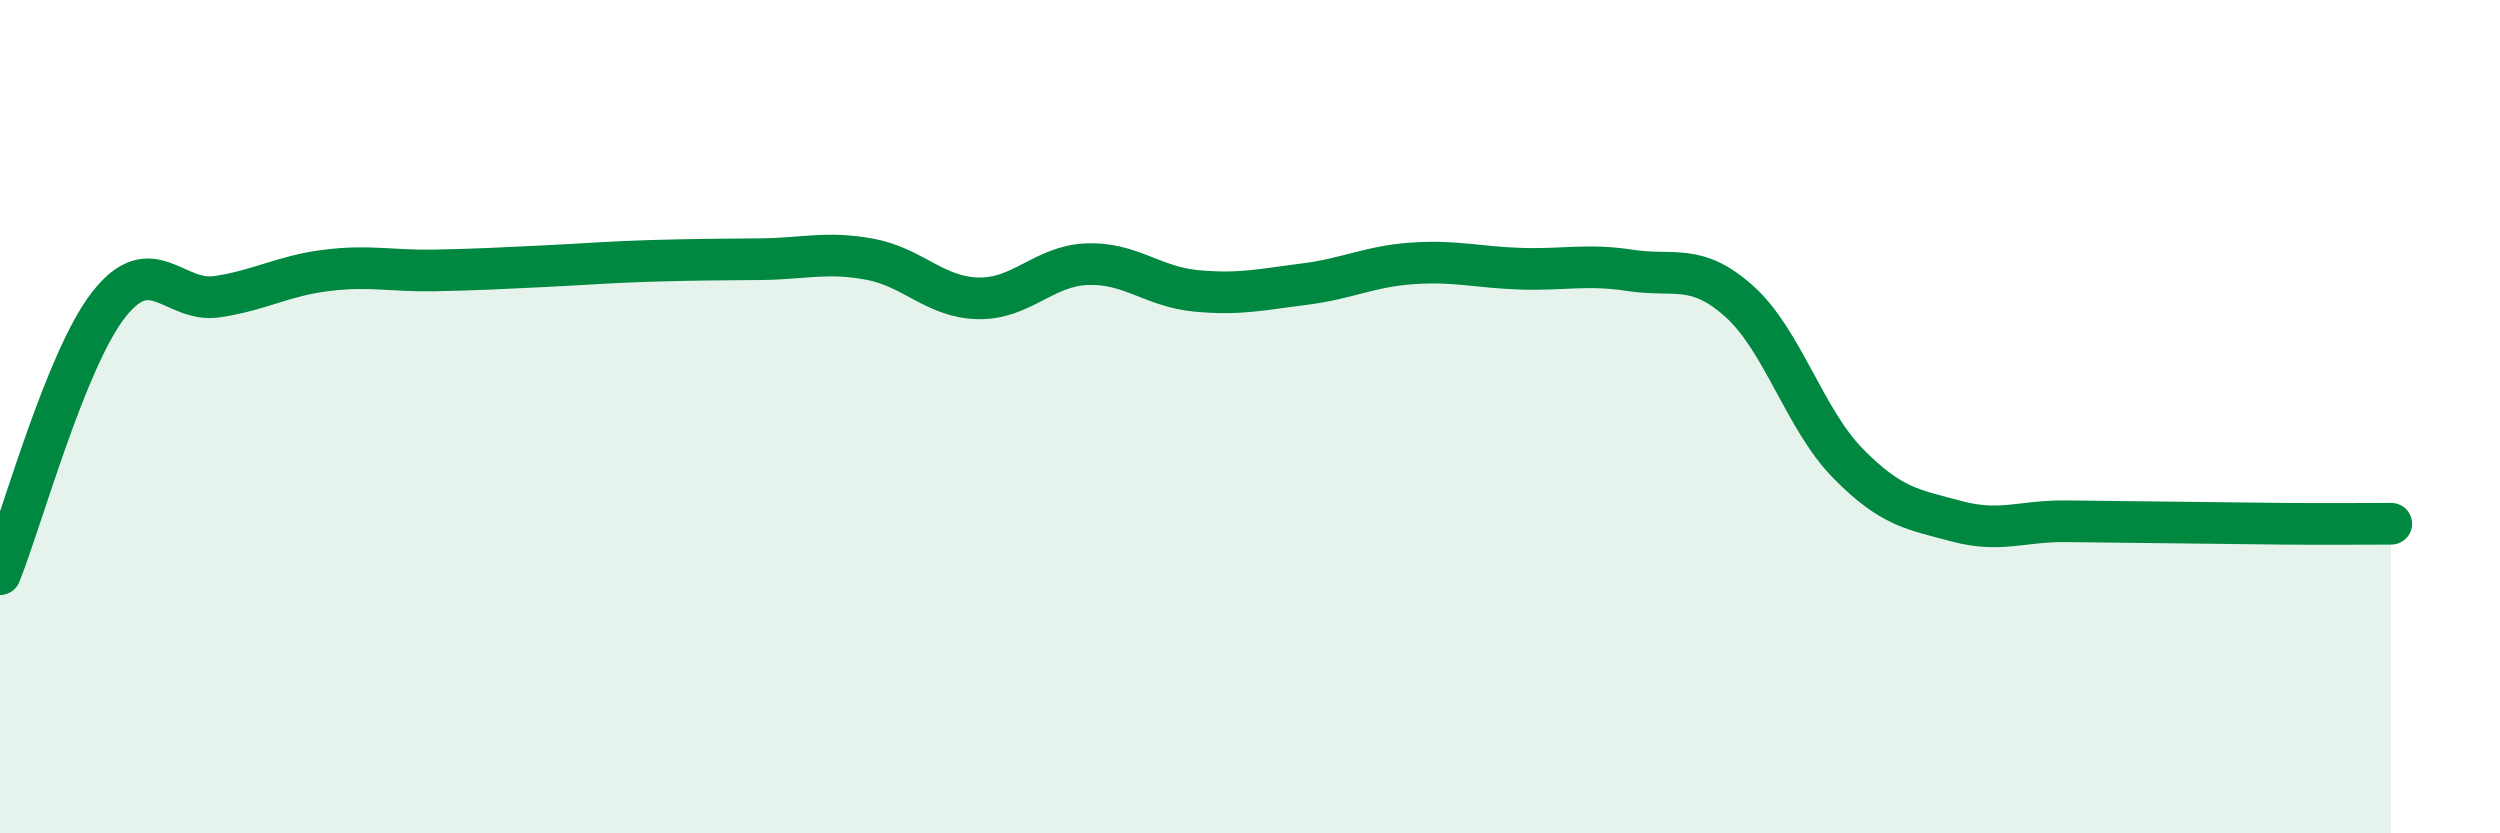 
    <svg width="60" height="20" viewBox="0 0 60 20" xmlns="http://www.w3.org/2000/svg">
      <path
        d="M 0,13.78 C 0.52,12.49 1.57,8.64 2.61,7.31 C 3.65,5.98 4.18,7.28 5.22,7.12 C 6.26,6.96 6.79,6.62 7.83,6.49 C 8.87,6.36 9.39,6.51 10.43,6.49 C 11.47,6.47 12,6.44 13.04,6.39 C 14.08,6.34 14.61,6.29 15.65,6.26 C 16.69,6.23 17.22,6.23 18.26,6.22 C 19.3,6.21 19.83,6.03 20.87,6.22 C 21.91,6.41 22.44,7.14 23.48,7.16 C 24.52,7.18 25.05,6.38 26.09,6.34 C 27.13,6.3 27.66,6.88 28.7,6.98 C 29.74,7.08 30.26,6.95 31.3,6.82 C 32.34,6.69 32.87,6.39 33.91,6.32 C 34.95,6.25 35.48,6.42 36.52,6.45 C 37.56,6.48 38.09,6.33 39.13,6.49 C 40.17,6.65 40.7,6.3 41.74,7.23 C 42.78,8.16 43.31,10.06 44.35,11.12 C 45.39,12.18 45.92,12.23 46.96,12.51 C 48,12.79 48.53,12.5 49.57,12.51 C 50.61,12.52 51.13,12.53 52.17,12.54 C 53.21,12.55 53.74,12.56 54.78,12.57 C 55.82,12.58 56.87,12.57 57.39,12.57L57.39 20L0 20Z"
        fill="#008740"
        opacity="0.1"
        stroke-linecap="round"
        stroke-linejoin="round"
      />
      <path
        d="M 0,13.78 C 0.52,12.49 1.57,8.64 2.61,7.31 C 3.65,5.98 4.18,7.28 5.22,7.12 C 6.26,6.96 6.79,6.62 7.83,6.49 C 8.87,6.36 9.39,6.51 10.43,6.49 C 11.47,6.47 12,6.44 13.04,6.39 C 14.08,6.34 14.61,6.29 15.65,6.26 C 16.69,6.23 17.22,6.23 18.26,6.22 C 19.3,6.21 19.83,6.03 20.87,6.22 C 21.91,6.41 22.44,7.14 23.48,7.16 C 24.52,7.18 25.05,6.38 26.09,6.34 C 27.13,6.3 27.66,6.88 28.7,6.98 C 29.74,7.08 30.26,6.95 31.3,6.82 C 32.34,6.69 32.87,6.39 33.91,6.32 C 34.95,6.25 35.48,6.42 36.52,6.45 C 37.56,6.48 38.09,6.33 39.13,6.49 C 40.17,6.65 40.7,6.3 41.74,7.23 C 42.78,8.16 43.31,10.06 44.35,11.12 C 45.39,12.18 45.92,12.23 46.96,12.51 C 48,12.79 48.53,12.5 49.57,12.51 C 50.61,12.52 51.13,12.53 52.17,12.54 C 53.21,12.55 53.74,12.56 54.78,12.57 C 55.82,12.58 56.87,12.57 57.39,12.57"
        stroke="#008740"
        stroke-width="1"
        fill="none"
        stroke-linecap="round"
        stroke-linejoin="round"
      />
    </svg>
  